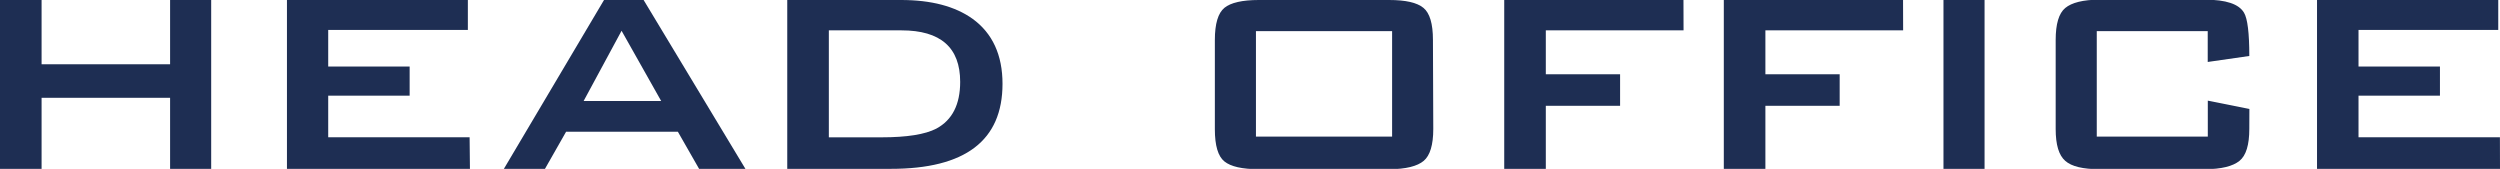 <svg xmlns="http://www.w3.org/2000/svg" viewBox="0 0 300.57 20.3"><defs><style>.cls-1{fill:#1e2e53;}</style></defs><g id="レイヤー_2" data-name="レイヤー 2"><g id="レイヤー_1-2" data-name="レイヤー 1"><path class="cls-1" d="M25.39,20.3H20.45V11.76H5V20.3H0V0H5V7.73H20.45V0h4.94Z"/><path class="cls-1" d="M56.5,20.3h-22V0H56.25V3.6H39.46V8h9.79v3.5H39.46v5h17Z"/><path class="cls-1" d="M89.62,20.3H84.05L81.5,15.84H68.06L65.52,20.3H60.58L72.62,0h4.76ZM79.49,12.14,74.73,3.7l-4.56,8.44Z"/><path class="cls-1" d="M120.53,10.08q0,10.23-13.44,10.22H94.65V0h13.68c3.62,0,6.48.75,8.6,2.26C119.33,4,120.53,6.62,120.53,10.08Zm-5.09-.24q0-6.19-7.06-6.19H99.65V16.51H106q4.56,0,6.58-1.05C114.49,14.43,115.44,12.56,115.44,9.84Z"/><path class="cls-1" d="M172.32,15.5c0,1.92-.39,3.2-1.15,3.84s-2.15,1-4.13,1h-15.7c-2,0-3.36-.31-4.13-.93s-1.15-1.91-1.15-3.87V4.8c0-1.95.39-3.24,1.15-3.86S149.36,0,151.34,0H167c2,0,3.36.31,4.13.94s1.15,1.91,1.15,3.86Zm-4.95.92V3.74H151V16.42Z"/><path class="cls-1" d="M202.41,3.65H185.85V8.93h8.93v3.79h-8.93V20.3h-5V0h21.55Z"/><path class="cls-1" d="M228.81,3.65H212.25V8.93h8.93v3.79h-8.93V20.3h-5V0h21.55Z"/><path class="cls-1" d="M238.6,20.3h-4.94V0h4.94Z"/><path class="cls-1" d="M270.43,15.5c0,1.92-.39,3.2-1.18,3.84s-2.17,1-4.15,1H252.43c-2,0-3.36-.32-4.13-1s-1.15-1.92-1.15-3.84V4.8c0-1.92.38-3.2,1.15-3.84s2.14-1,4.13-1H265.1q3.79,0,4.7,1.58.63,1.07.63,5.19l-5,.72V3.74H252.09V16.42h13.35V12.1l5,1Z"/><path class="cls-1" d="M300.57,20.3h-22V0h21.79V3.6h-16.8V8h9.79v3.5h-9.79v5h17Z"/></g></g></svg>